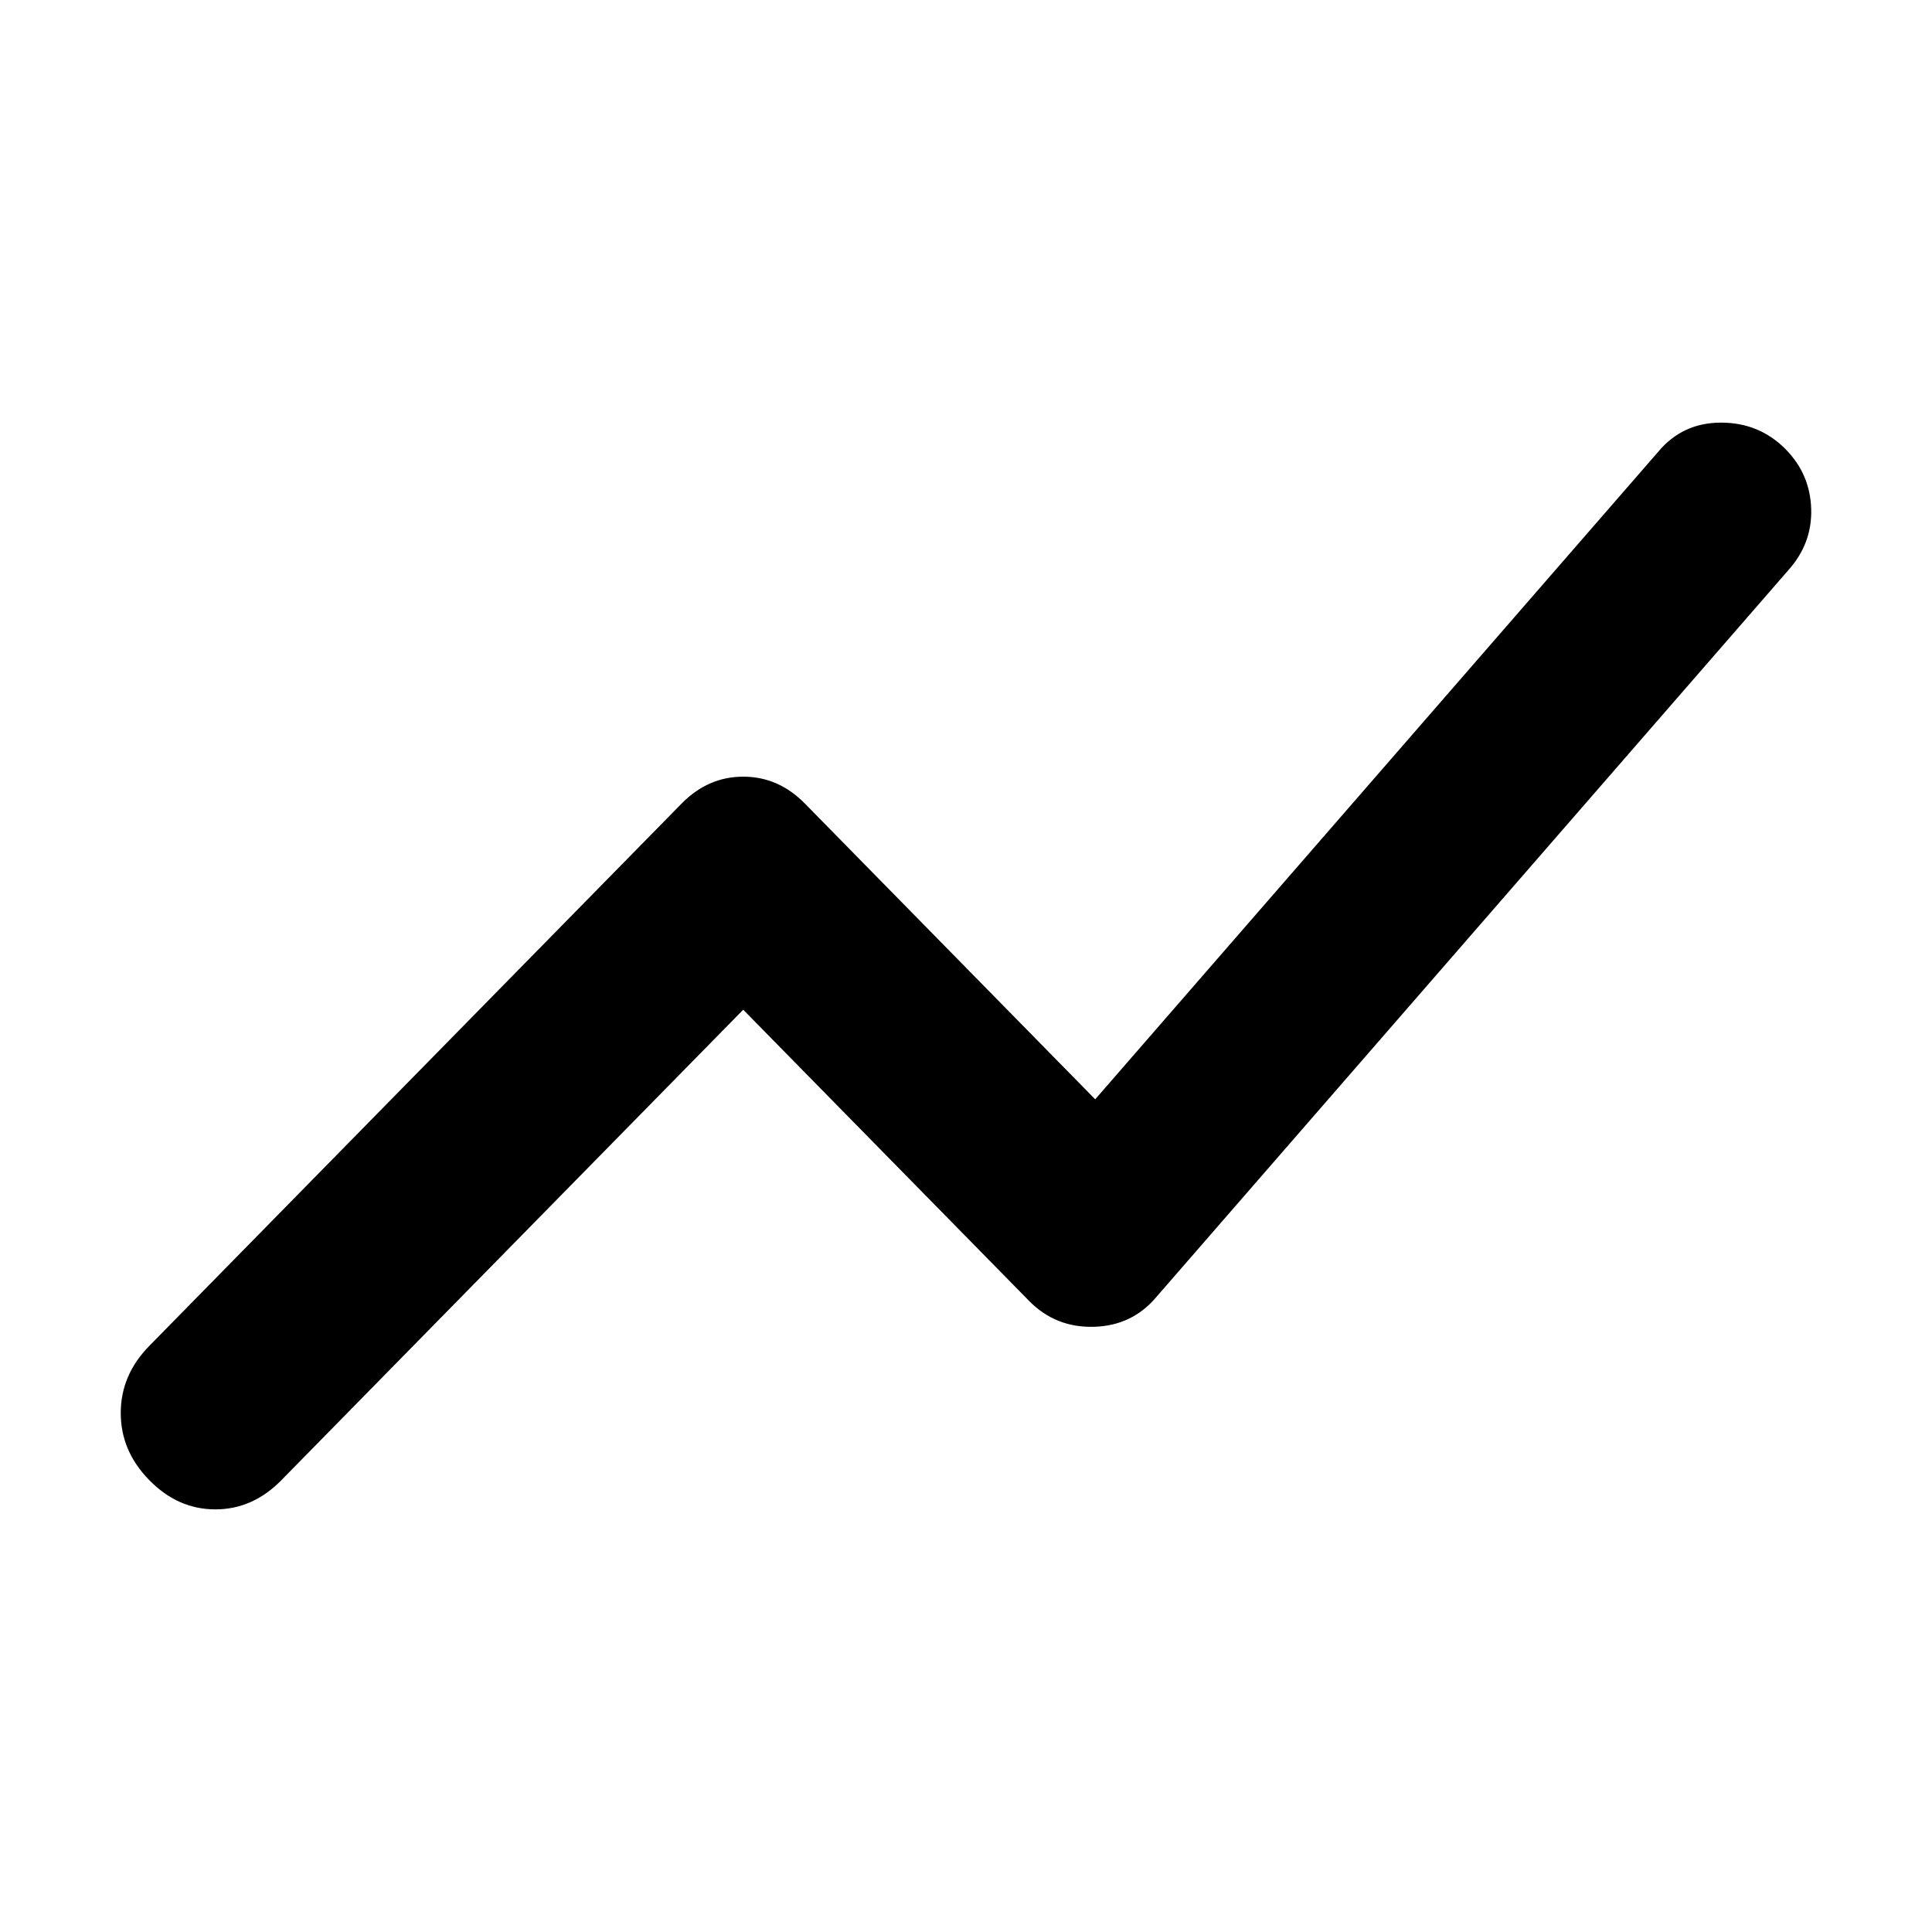 <svg width="32" height="32" viewBox="0 0 32 32" fill="none" xmlns="http://www.w3.org/2000/svg">
<path d="M2.474 24.517C2.158 24.196 2 23.825 2 23.404C2 22.983 2.158 22.612 2.474 22.291L11.29 13.309C11.582 13.012 11.922 12.864 12.31 12.864C12.699 12.864 13.039 13.012 13.331 13.309L18.14 18.208L27.466 7.482C27.734 7.161 28.08 7 28.506 7C28.93 7 29.288 7.148 29.58 7.445C29.847 7.718 29.987 8.045 29.999 8.428C30.011 8.812 29.883 9.153 29.616 9.449L19.16 21.474C18.893 21.796 18.547 21.963 18.122 21.976C17.697 21.988 17.338 21.845 17.047 21.549L12.31 16.724L4.66 24.517C4.344 24.839 3.98 25 3.567 25C3.154 25 2.789 24.839 2.474 24.517Z" fill="black"/>
</svg>
